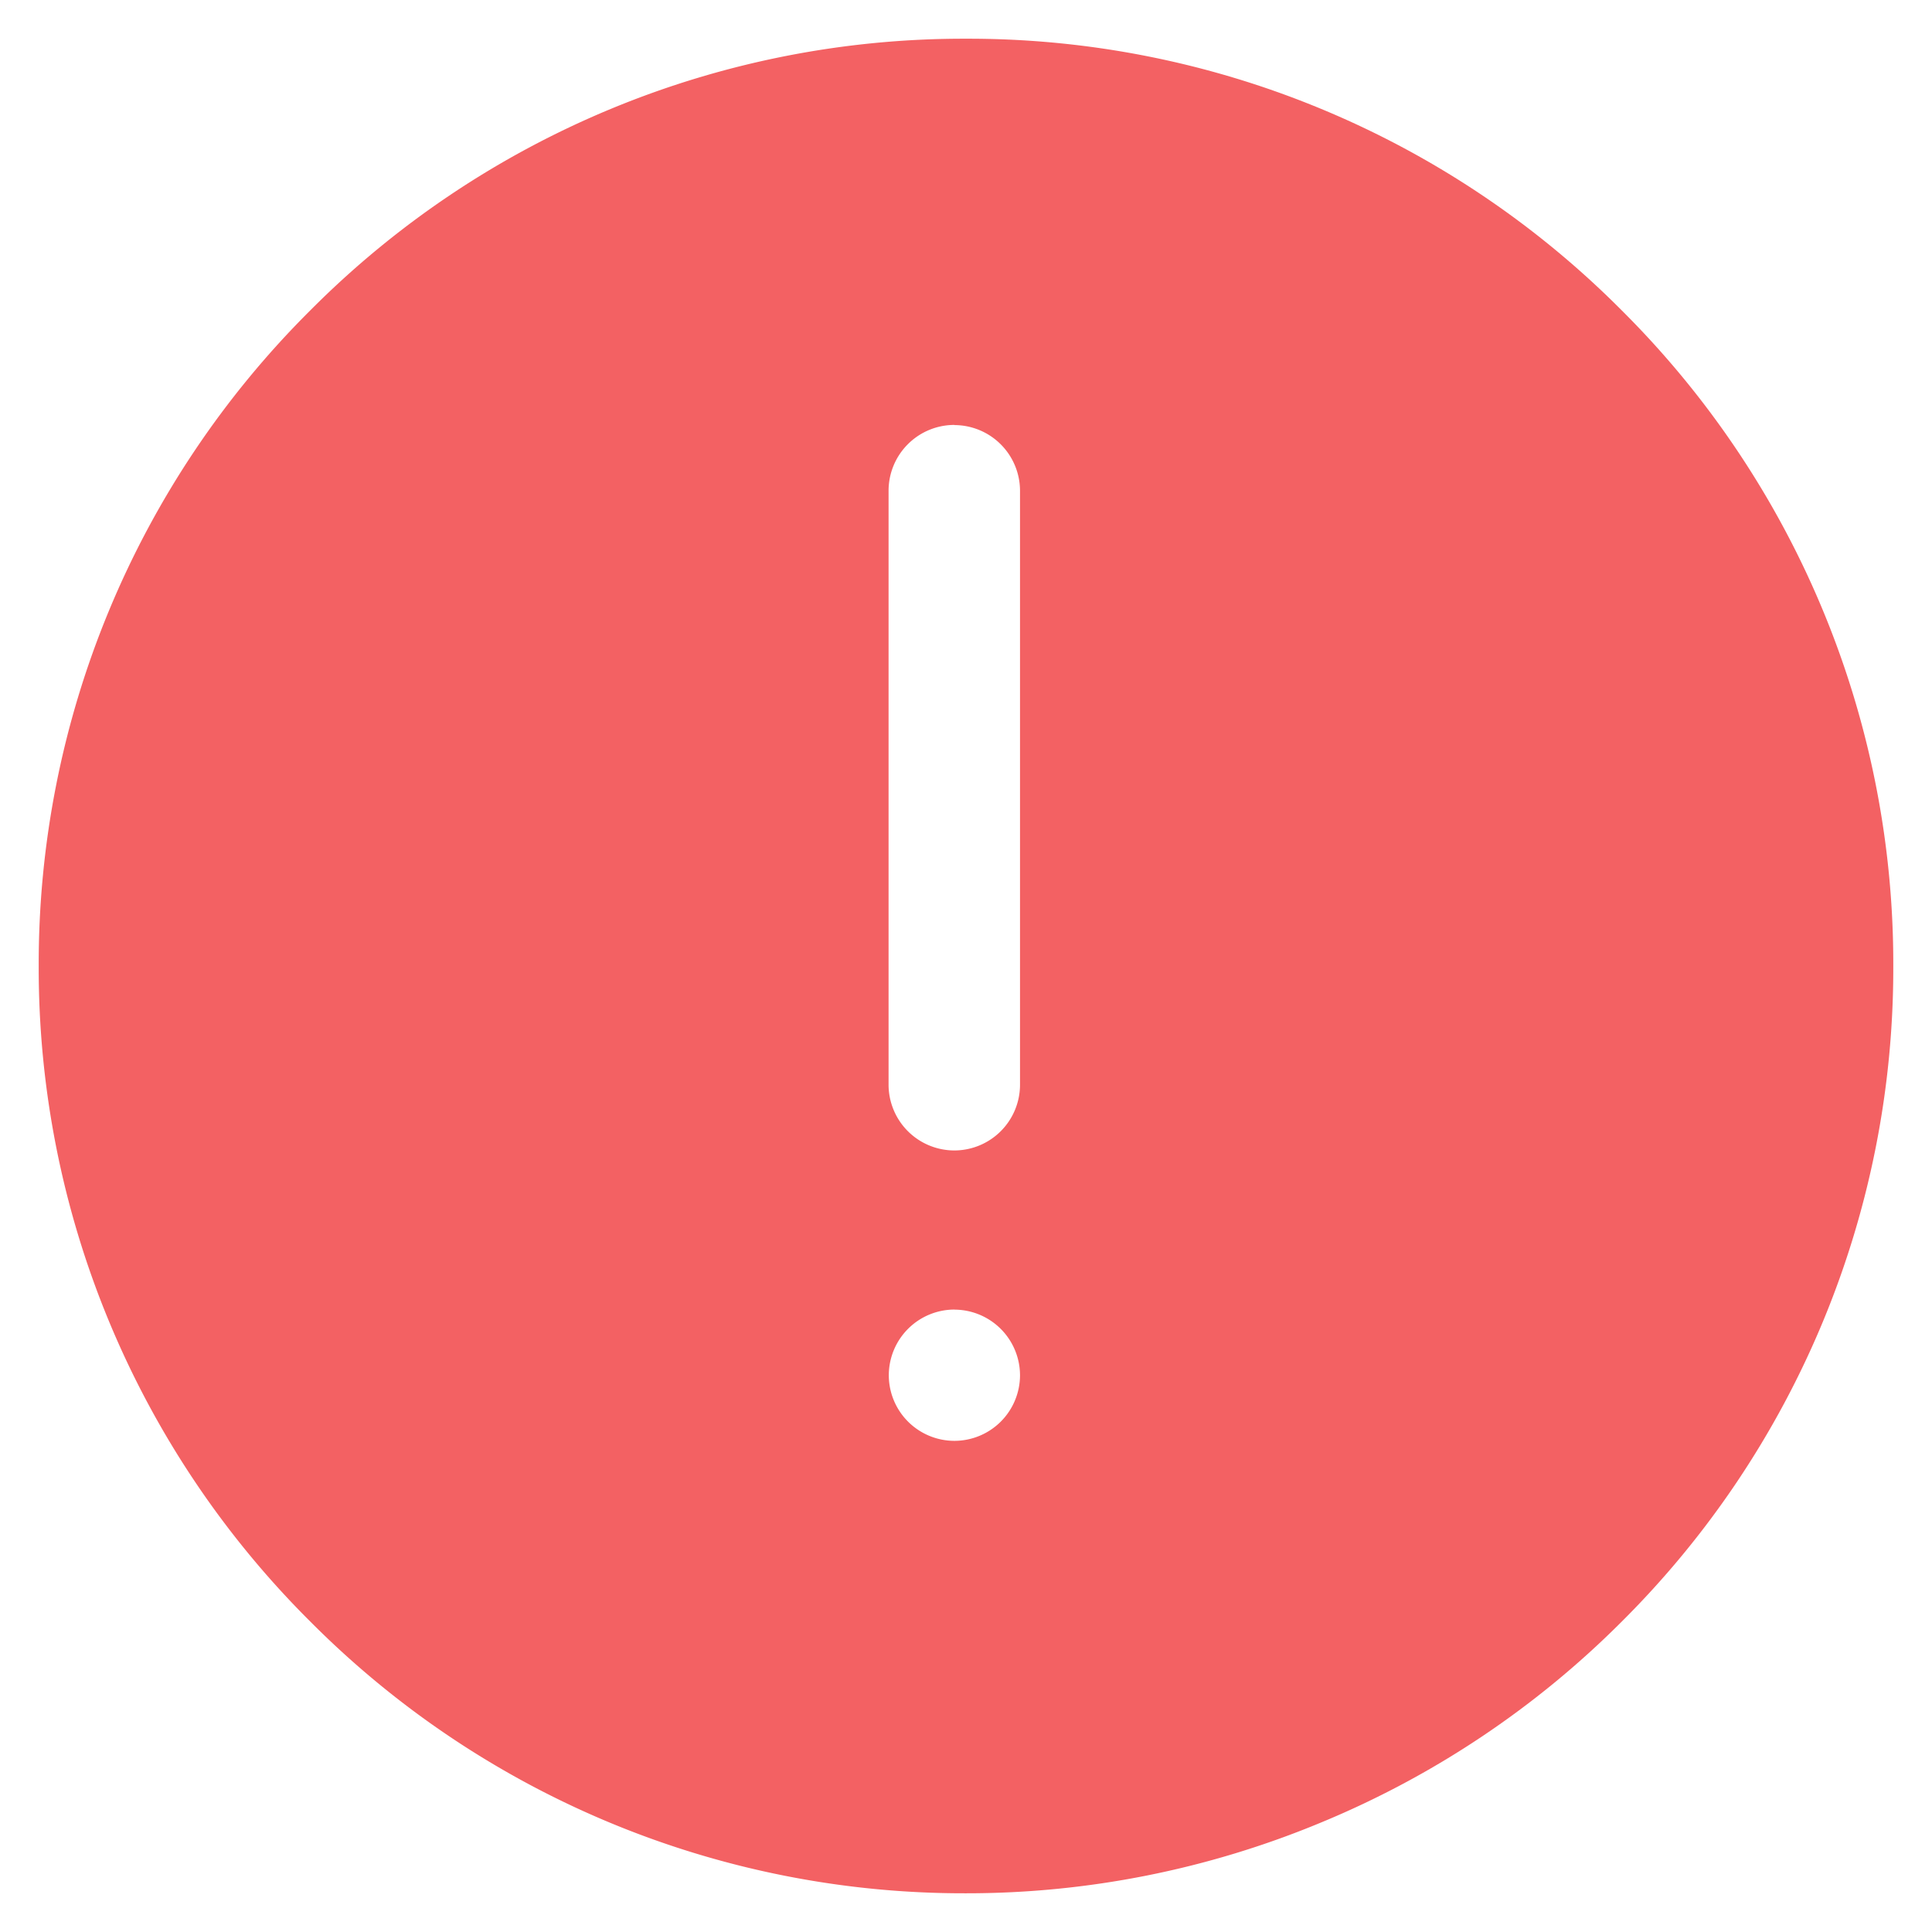 <svg xmlns="http://www.w3.org/2000/svg" width="25.002" height="25.002" viewBox="0 0 25.002 25.002">
  <g id="Icon_Steps-Finished" transform="translate(0.501 0.501)">
    <g id="组_24426" data-name="组 24426">
      <path id="减去_1097" data-name="减去 1097" d="M-12233,477a11.923,11.923,0,0,1-8.485-3.516A11.922,11.922,0,0,1-12245,465a11.922,11.922,0,0,1,3.516-8.486A11.921,11.921,0,0,1-12233,453a11.921,11.921,0,0,1,8.485,3.515A11.922,11.922,0,0,1-12221,465a11.922,11.922,0,0,1-3.516,8.486,11.941,11.941,0,0,1-3.894,2.6A11.934,11.934,0,0,1-12233,477Zm-.15-7.554a.851.851,0,0,0-.849.851.85.85,0,0,0,.849.848.85.85,0,0,0,.849-.848A.851.851,0,0,0-12233.15,469.447Zm0-11.448a.852.852,0,0,0-.852.851v7.687a.852.852,0,0,0,.852.851.851.851,0,0,0,.849-.851V458.85A.851.851,0,0,0-12233.147,458Z" transform="translate(12245 -453)" fill="#f36163" stroke="rgba(0,0,0,0)" stroke-miterlimit="10" stroke-width="1"/>
    </g>
  </g>
</svg>
